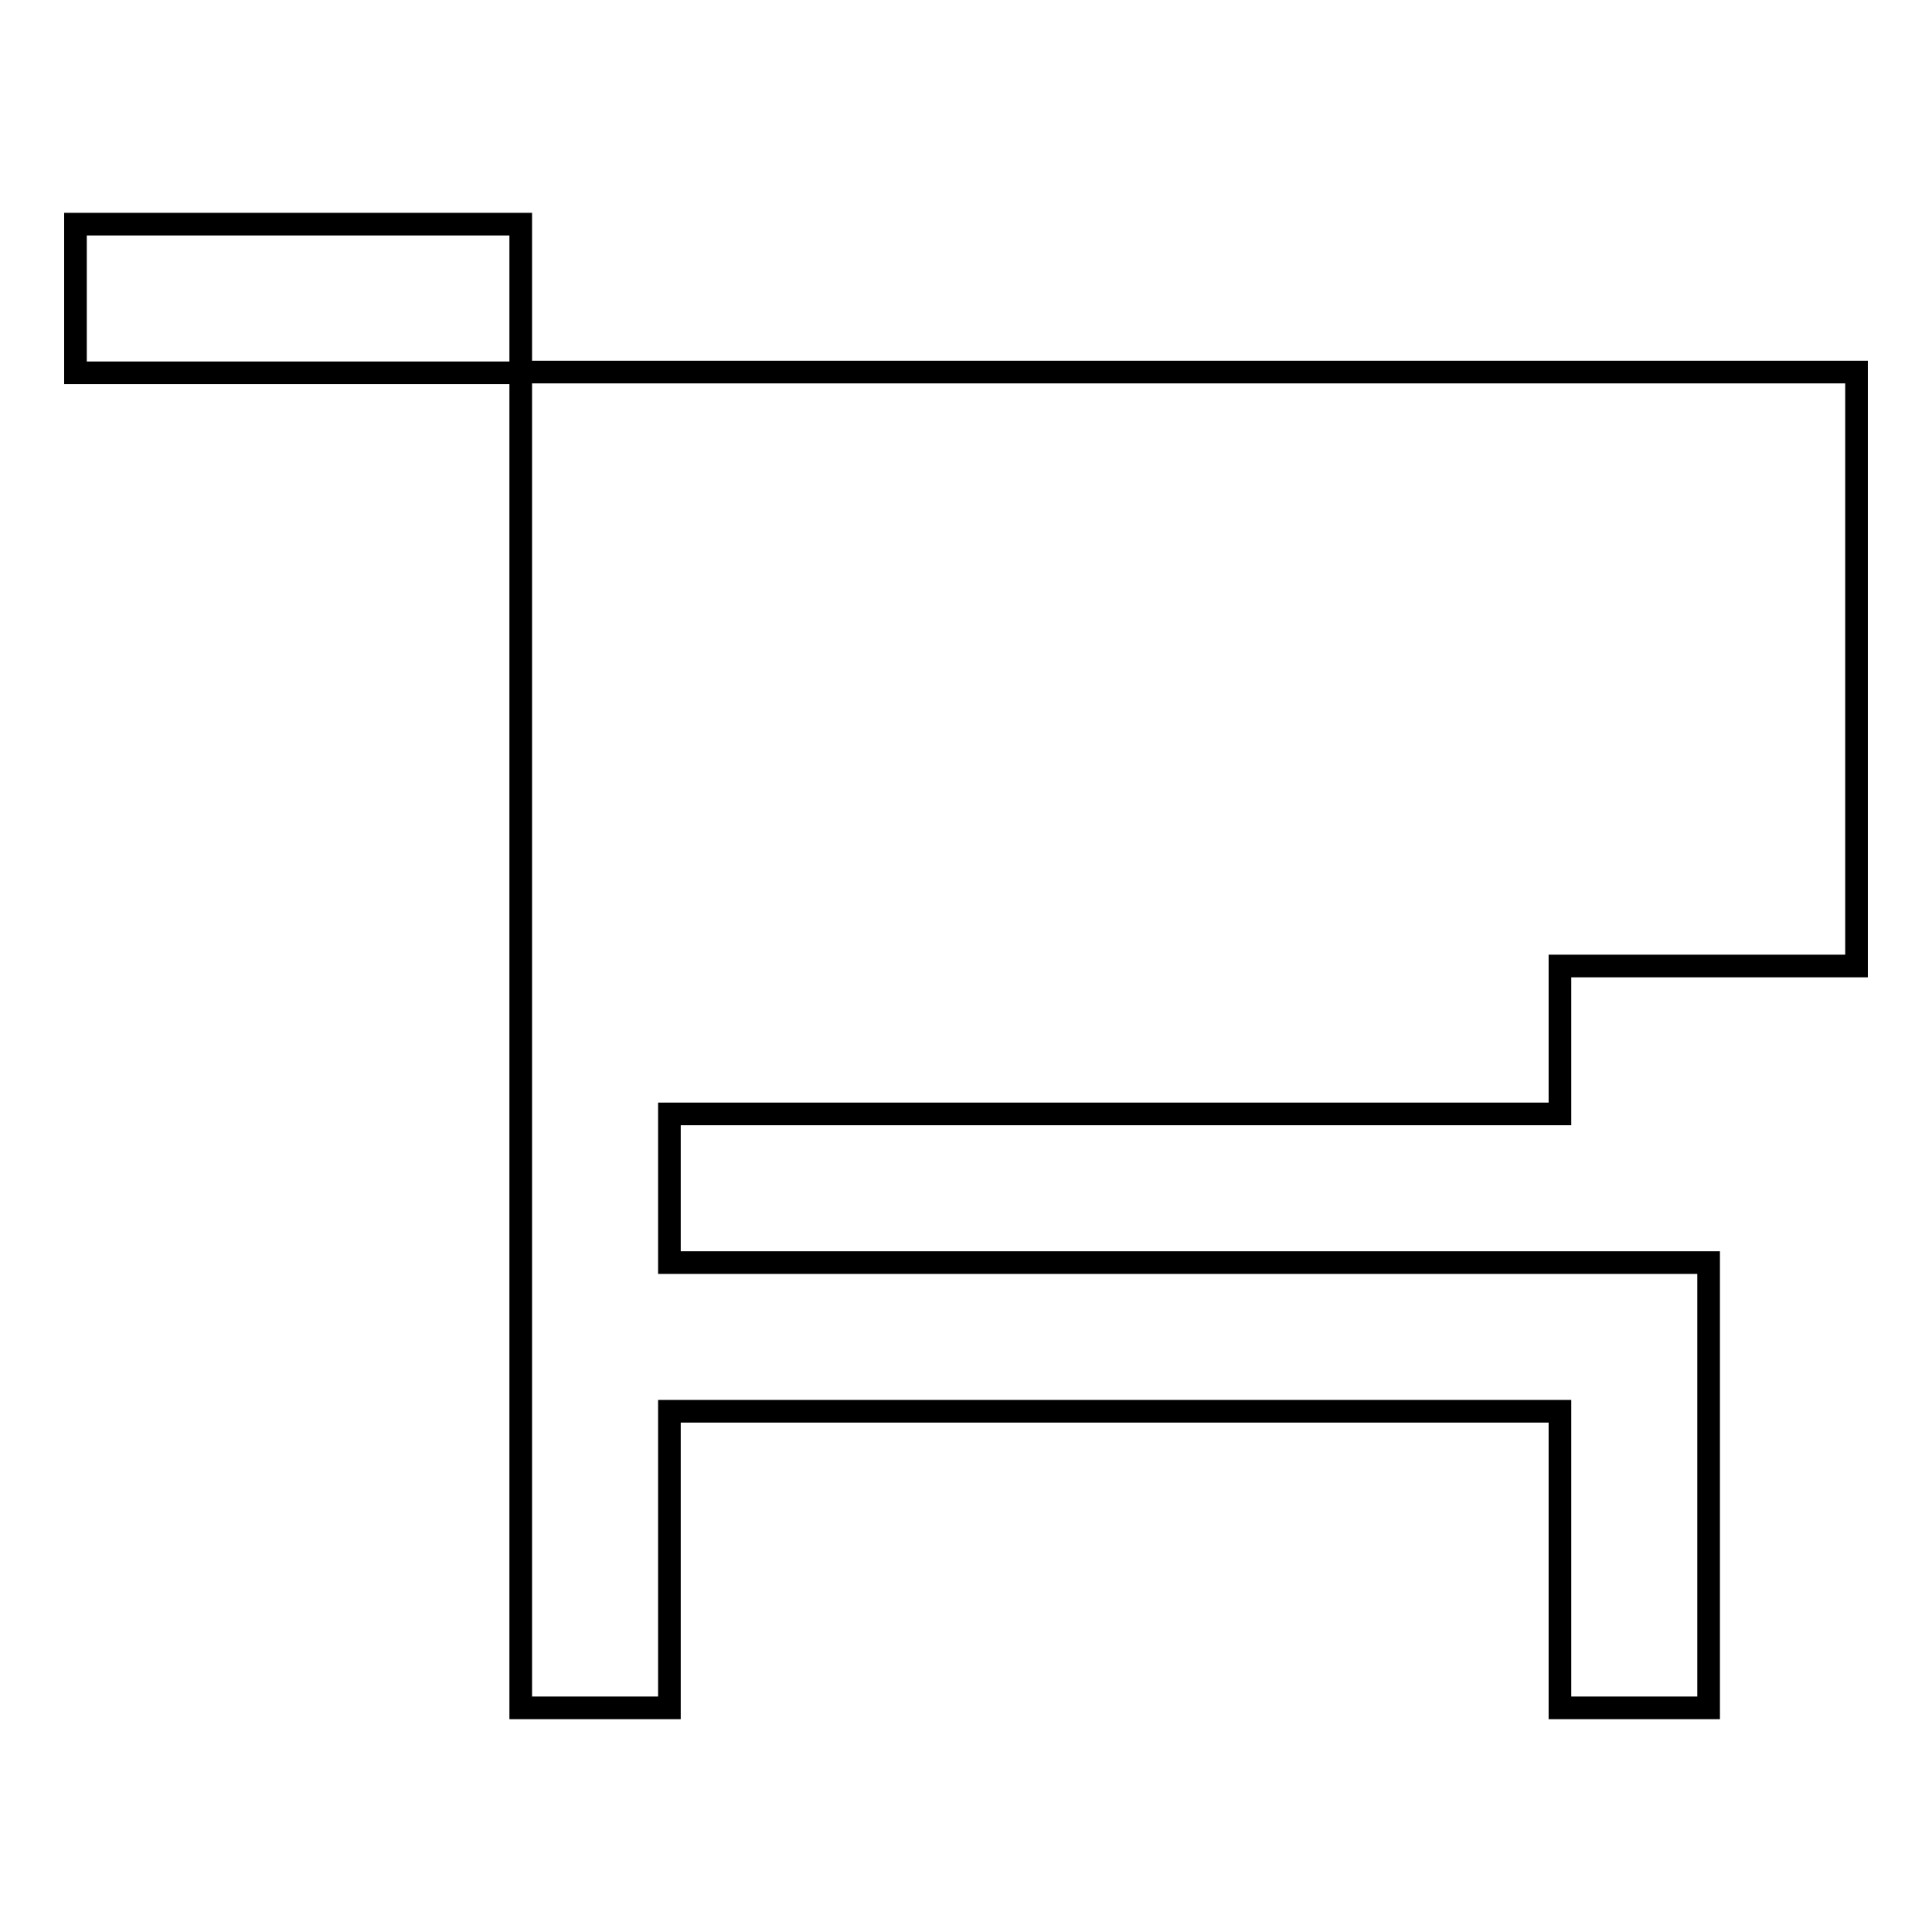 <?xml version="1.0" encoding="utf-8"?>
<!-- Svg Vector Icons : http://www.onlinewebfonts.com/icon -->
<!DOCTYPE svg PUBLIC "-//W3C//DTD SVG 1.1//EN" "http://www.w3.org/Graphics/SVG/1.1/DTD/svg11.dtd">
<svg version="1.1" xmlns="http://www.w3.org/2000/svg" xmlns:xlink="http://www.w3.org/1999/xlink" x="0px" y="0px" viewBox="0 0 256 256" enable-background="new 0 0 256 256" xml:space="preserve">
<g> <path stroke-width="3" fill-opacity="0" stroke="#000000"  d="M10,29.7h59v19.7H10V29.7z M206.7,147.7V128H246V49.3H69v98.3v78.7h19.7V187h118v39.3h19.7V187v-19.7H88.7 v-19.7H206.7z"/></g>
</svg>
